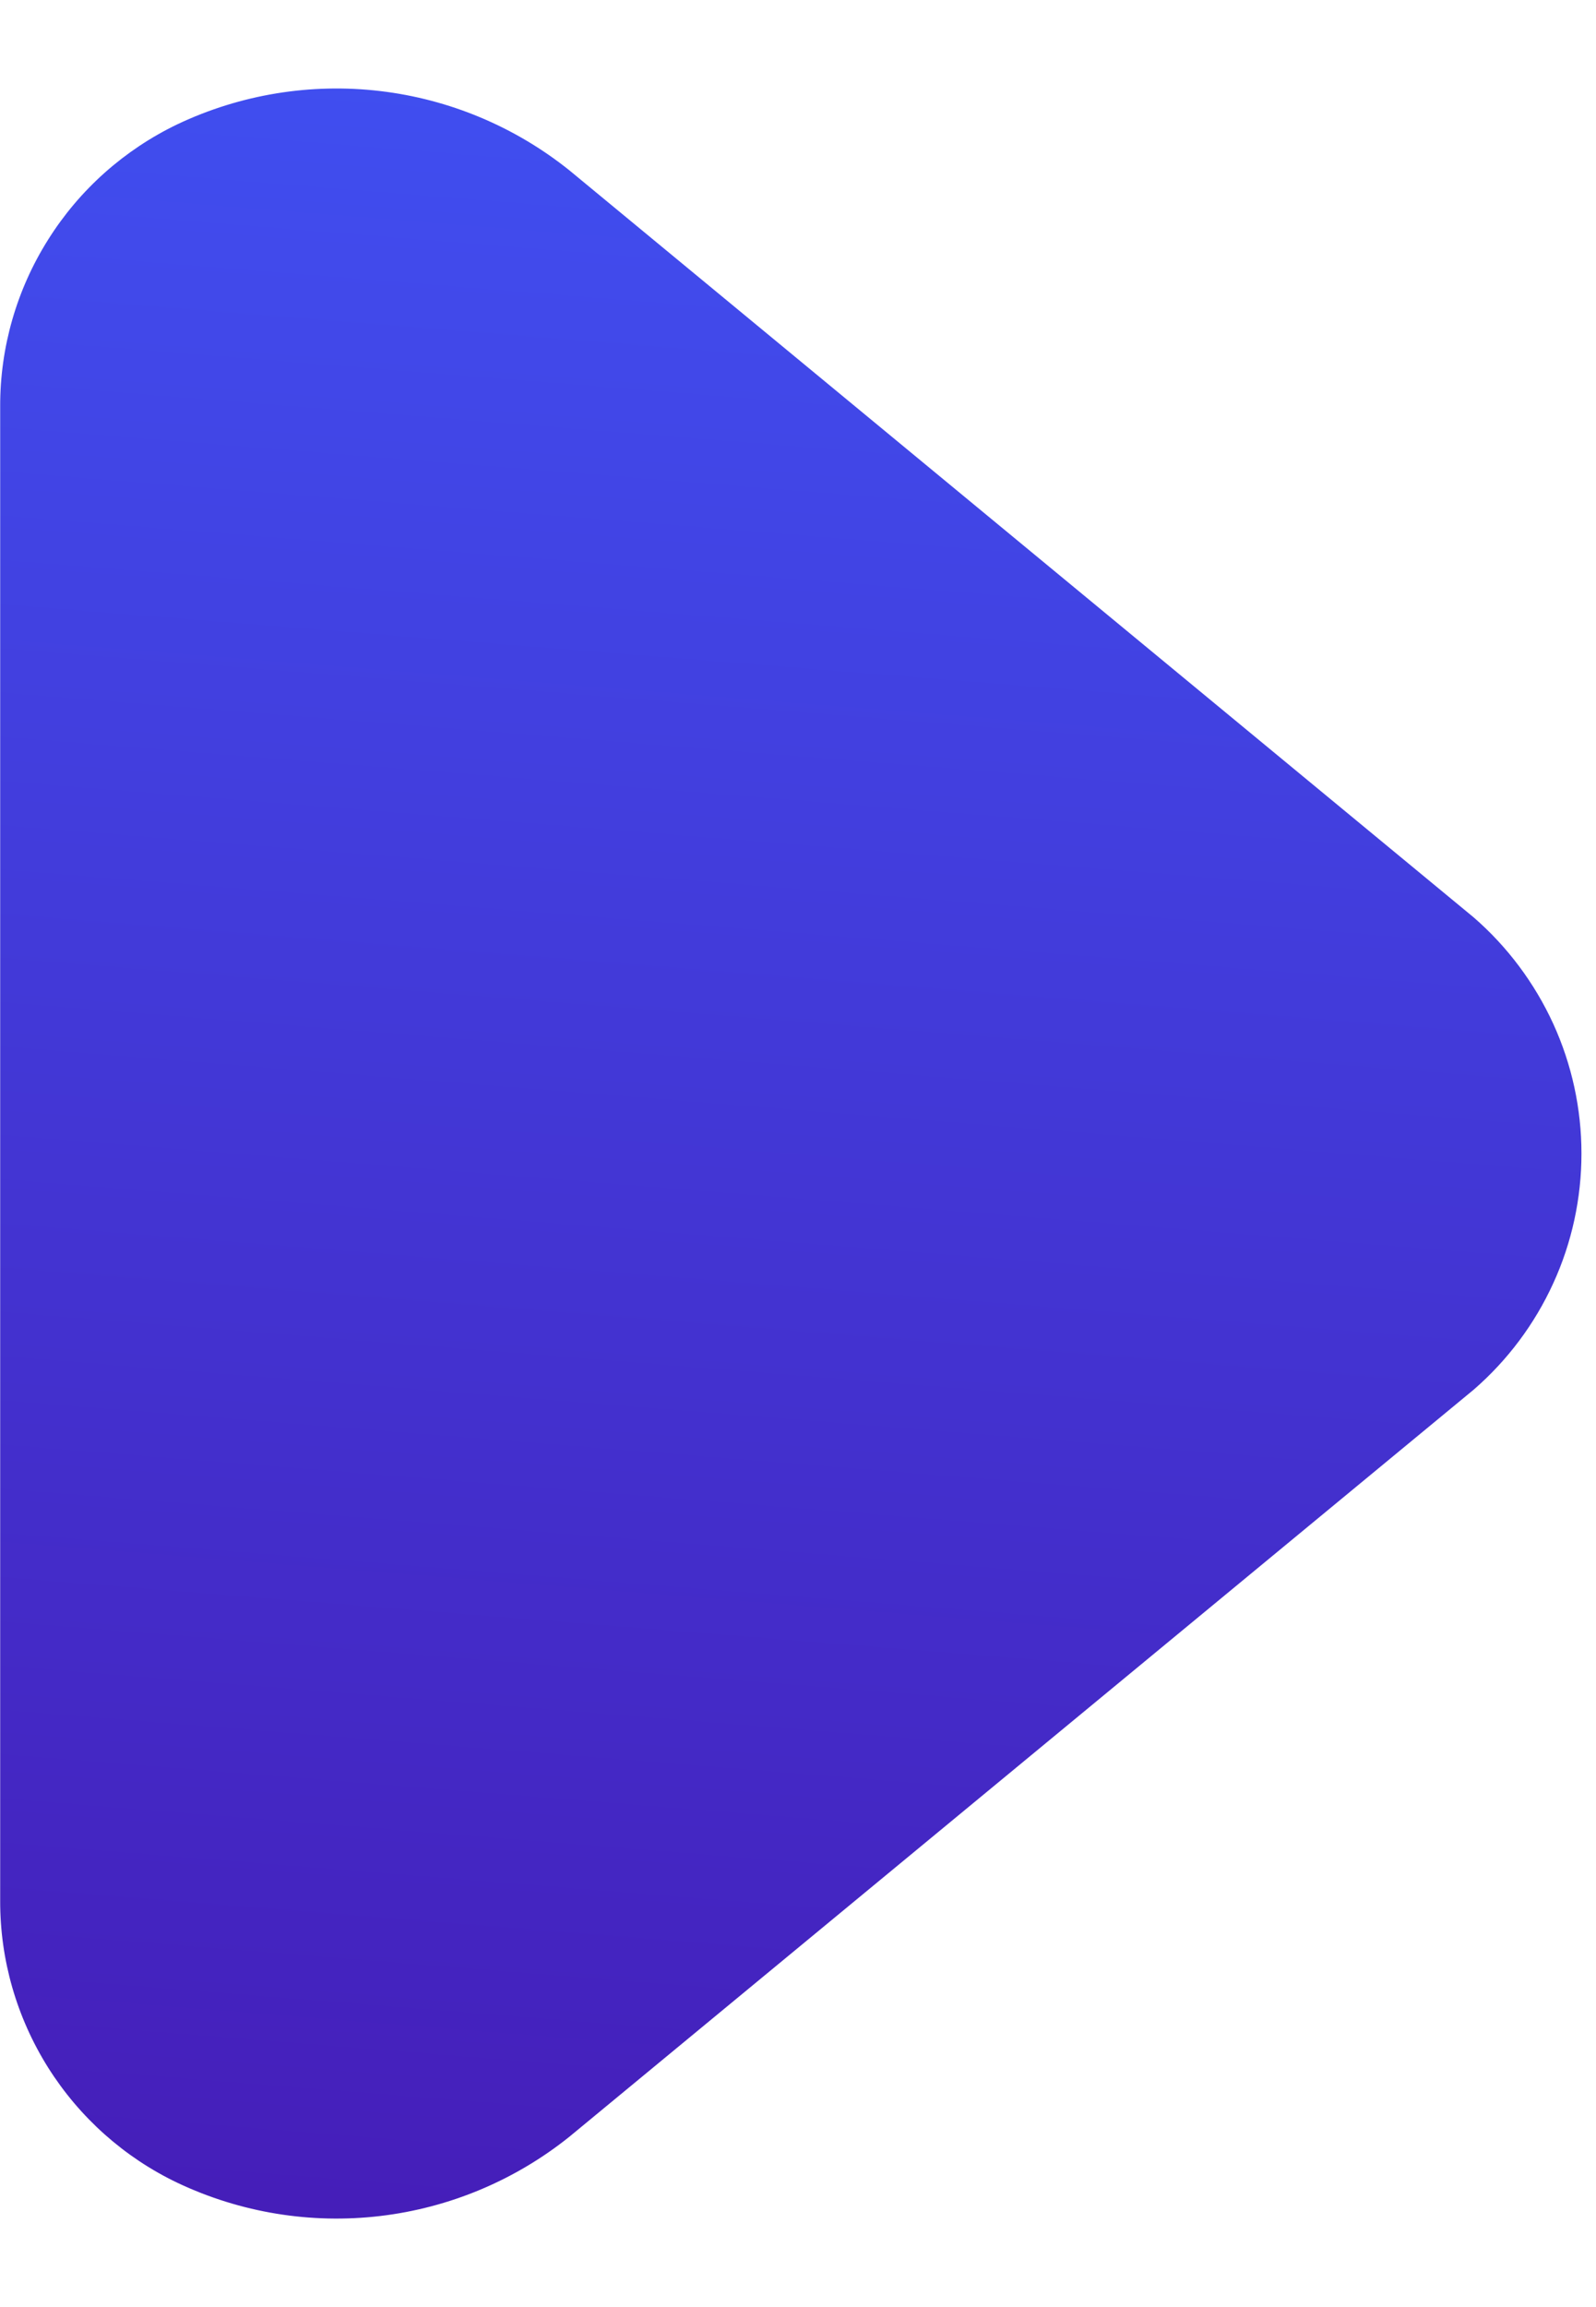 <svg xmlns="http://www.w3.org/2000/svg" width="9" height="13" viewBox="0 0 9 13" fill="none"><path d="M0.001 10.71L0.001 2.29C0 1.958 0.094 1.632 0.271 1.351C0.448 1.069 0.701 0.844 1.001 0.7C1.356 0.532 1.752 0.467 2.143 0.513C2.534 0.559 2.904 0.714 3.211 0.96L8.311 5.17C8.501 5.335 8.654 5.54 8.759 5.769C8.864 5.999 8.918 6.248 8.918 6.5C8.918 6.752 8.864 7.002 8.759 7.231C8.654 7.461 8.501 7.665 8.311 7.83L3.211 12.04C2.904 12.286 2.534 12.441 2.143 12.487C1.752 12.533 1.356 12.468 1.001 12.3C0.701 12.157 0.448 11.931 0.271 11.65C0.094 11.368 0 11.043 0.001 10.71Z" fill="url(#paint0_linear_4616_1144)"></path><defs><linearGradient id="paint0_linear_4616_1144" x1="7.689" y1="0.401" x2="6.681" y2="13.035" gradientUnits="userSpaceOnUse"><stop stop-color="#4050F2"></stop><stop offset="1" stop-color="#451DB8"></stop></linearGradient></defs></svg>